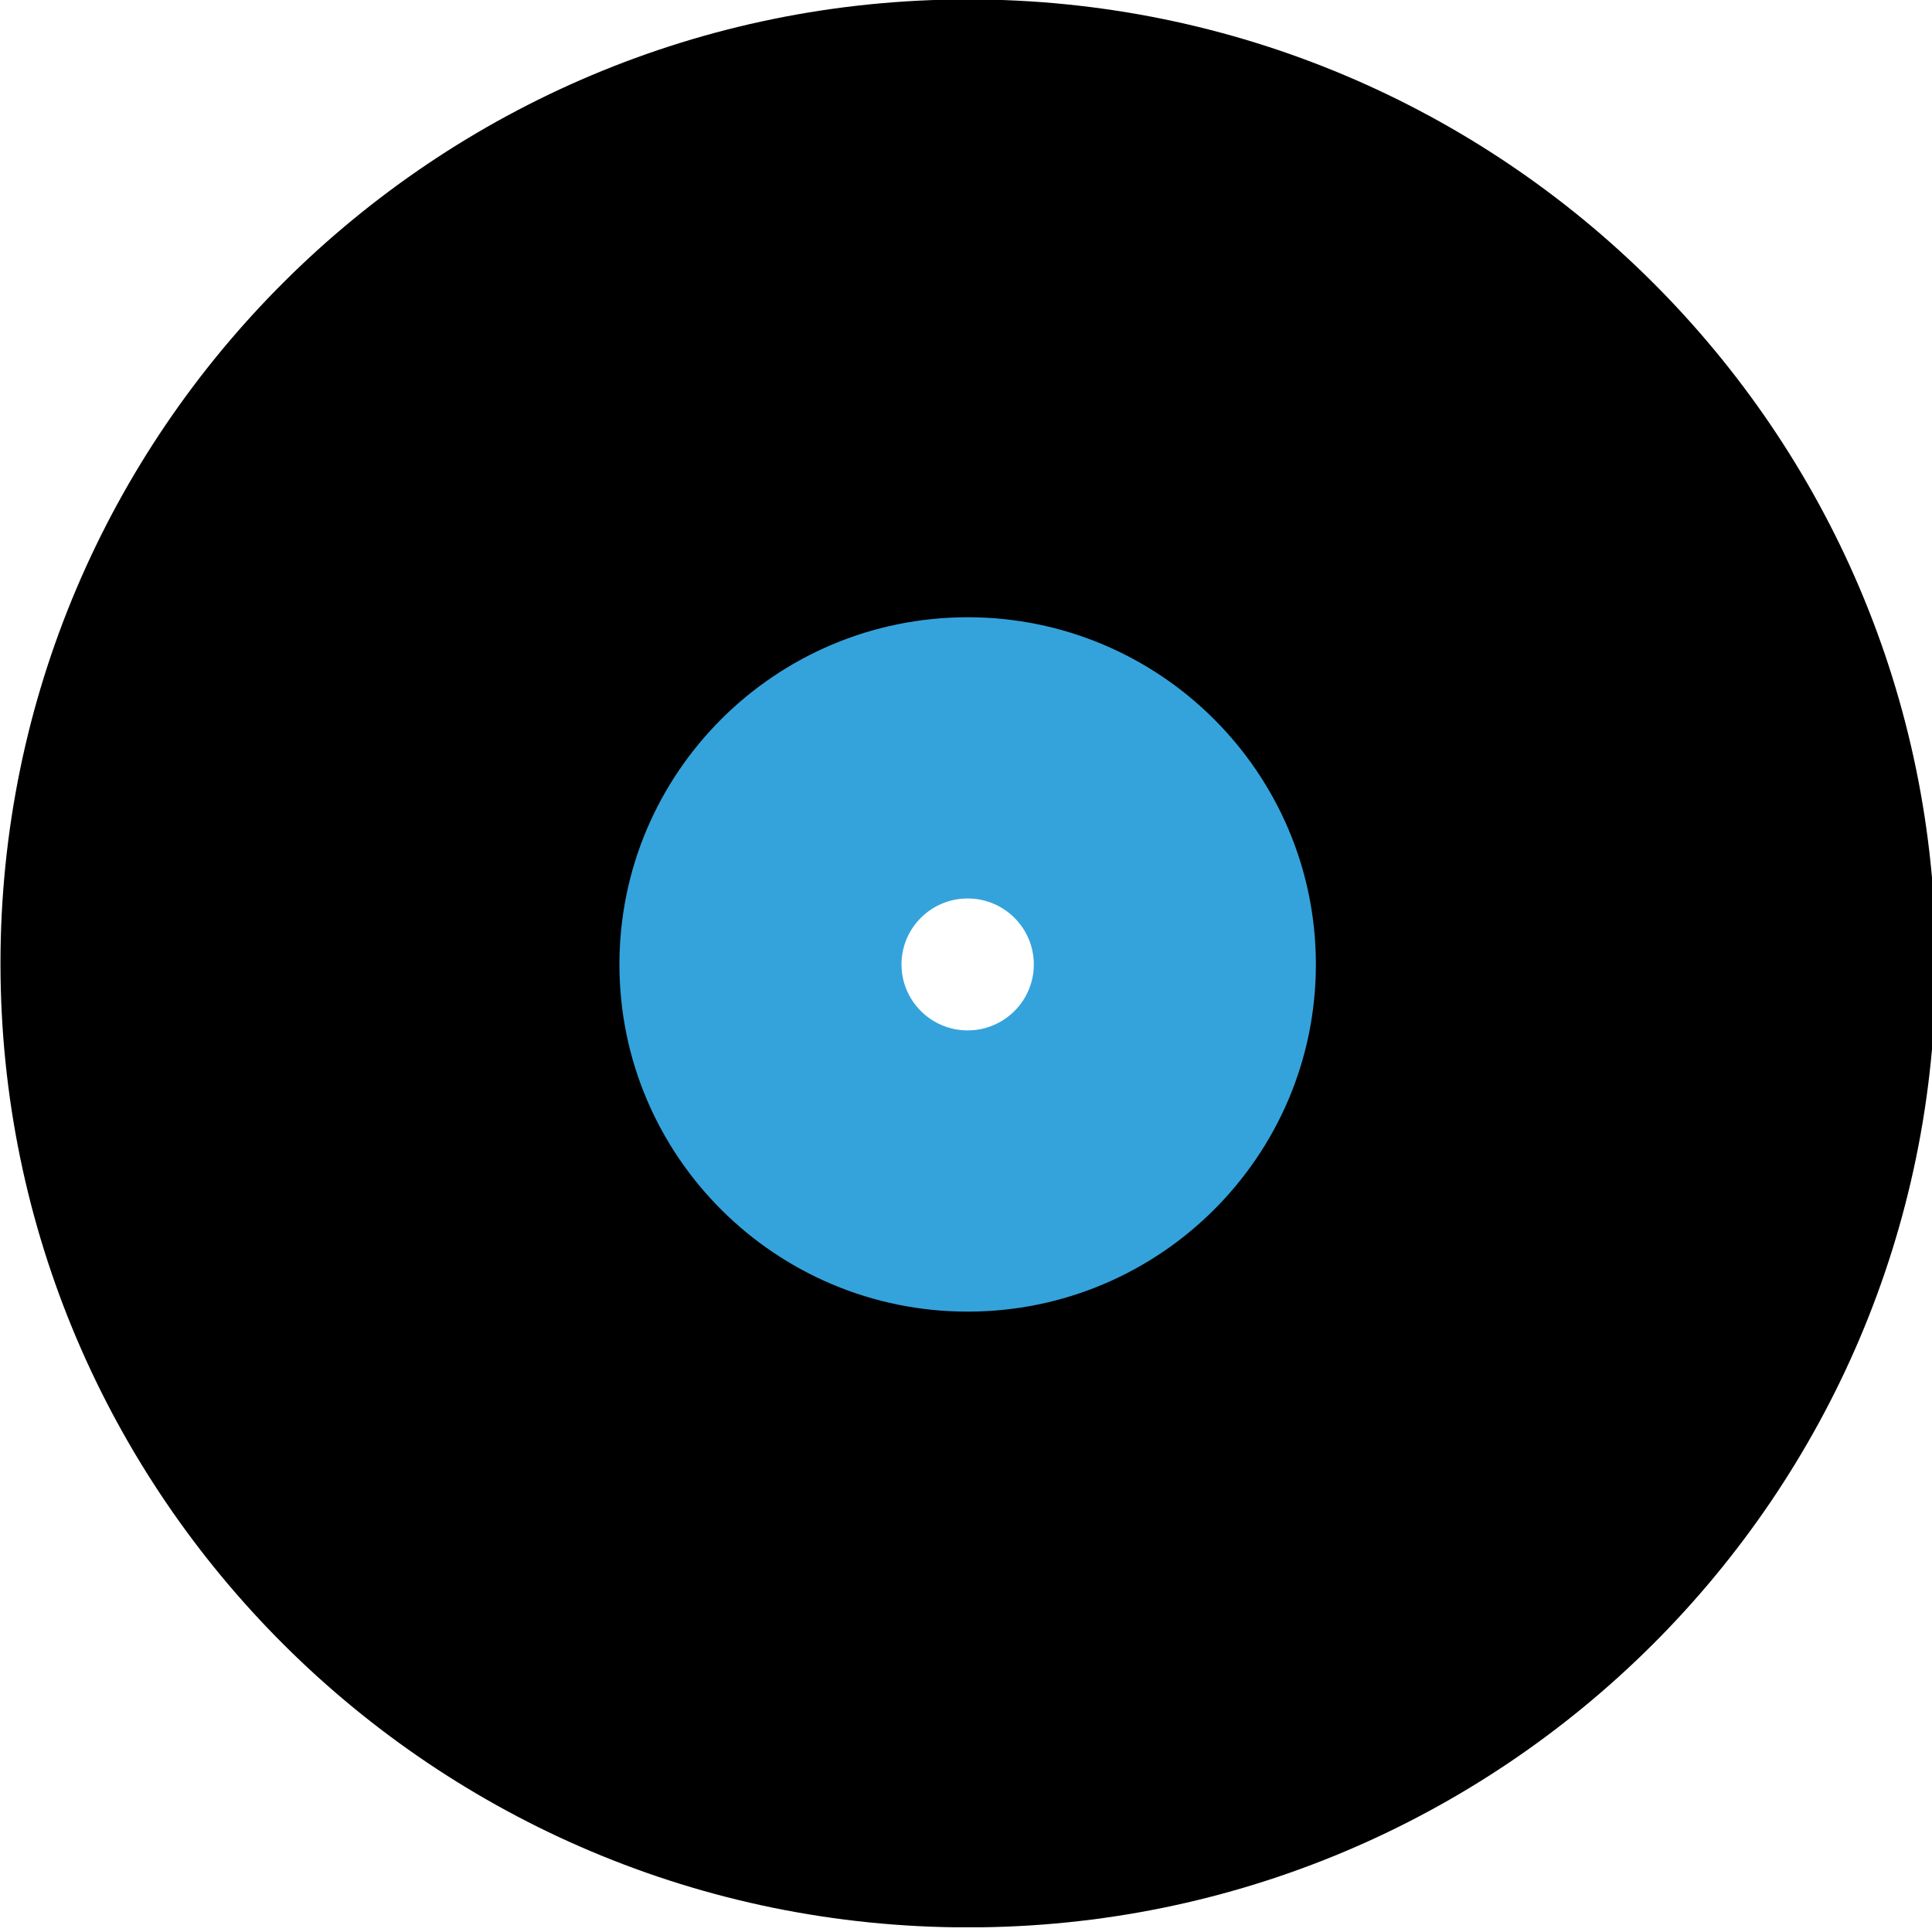<?xml version="1.0" encoding="UTF-8" standalone="no"?>
<!DOCTYPE svg PUBLIC "-//W3C//DTD SVG 1.1//EN" "http://www.w3.org/Graphics/SVG/1.1/DTD/svg11.dtd">
<svg width="100%" height="100%" viewBox="0 0 100 100" version="1.1" xmlns="http://www.w3.org/2000/svg" xmlns:xlink="http://www.w3.org/1999/xlink" xml:space="preserve" xmlns:serif="http://www.serif.com/" style="fill-rule:evenodd;clip-rule:evenodd;stroke-linejoin:round;stroke-miterlimit:2;">
    <g id="Logo" transform="matrix(0.157,0,0,0.17,-11.755,-16.014)">
        <rect x="75" y="94" width="638" height="587" style="fill:none;"/>
        <clipPath id="_clip1">
            <rect x="75" y="94" width="638" height="587"/>
        </clipPath>
        <g clip-path="url(#_clip1)">
            <g id="Logo1" serif:id="Logo">
                <g transform="matrix(2.701,0,0,2.485,-563,-1667)">
                    <path d="M354.331,708.661C419.518,708.661 472.441,761.585 472.441,826.772C472.441,891.958 419.518,944.882 354.331,944.882C289.144,944.882 236.22,891.958 236.22,826.772C236.22,761.585 289.144,708.661 354.331,708.661ZM354.331,797.244C370.627,797.244 383.858,810.475 383.858,826.772C383.858,843.068 370.627,856.299 354.331,856.299C338.034,856.299 324.803,843.068 324.803,826.772C324.803,810.475 338.034,797.244 354.331,797.244Z"/>
                </g>
                <g transform="matrix(0.972,0,0,0.895,49.48,-352.12)">
                    <path d="M354.331,708.661C419.518,708.661 472.441,761.585 472.441,826.772C472.441,891.958 419.518,944.882 354.331,944.882C289.144,944.882 236.22,891.958 236.22,826.772C236.22,761.585 289.144,708.661 354.331,708.661ZM354.331,804.331C366.716,804.331 376.772,814.386 376.772,826.772C376.772,839.157 366.716,849.213 354.331,849.213C341.945,849.213 331.89,839.157 331.89,826.772C331.89,814.386 341.945,804.331 354.331,804.331Z" style="fill:rgb(52,163,220);"/>
                </g>
            </g>
        </g>
    </g>
</svg>
